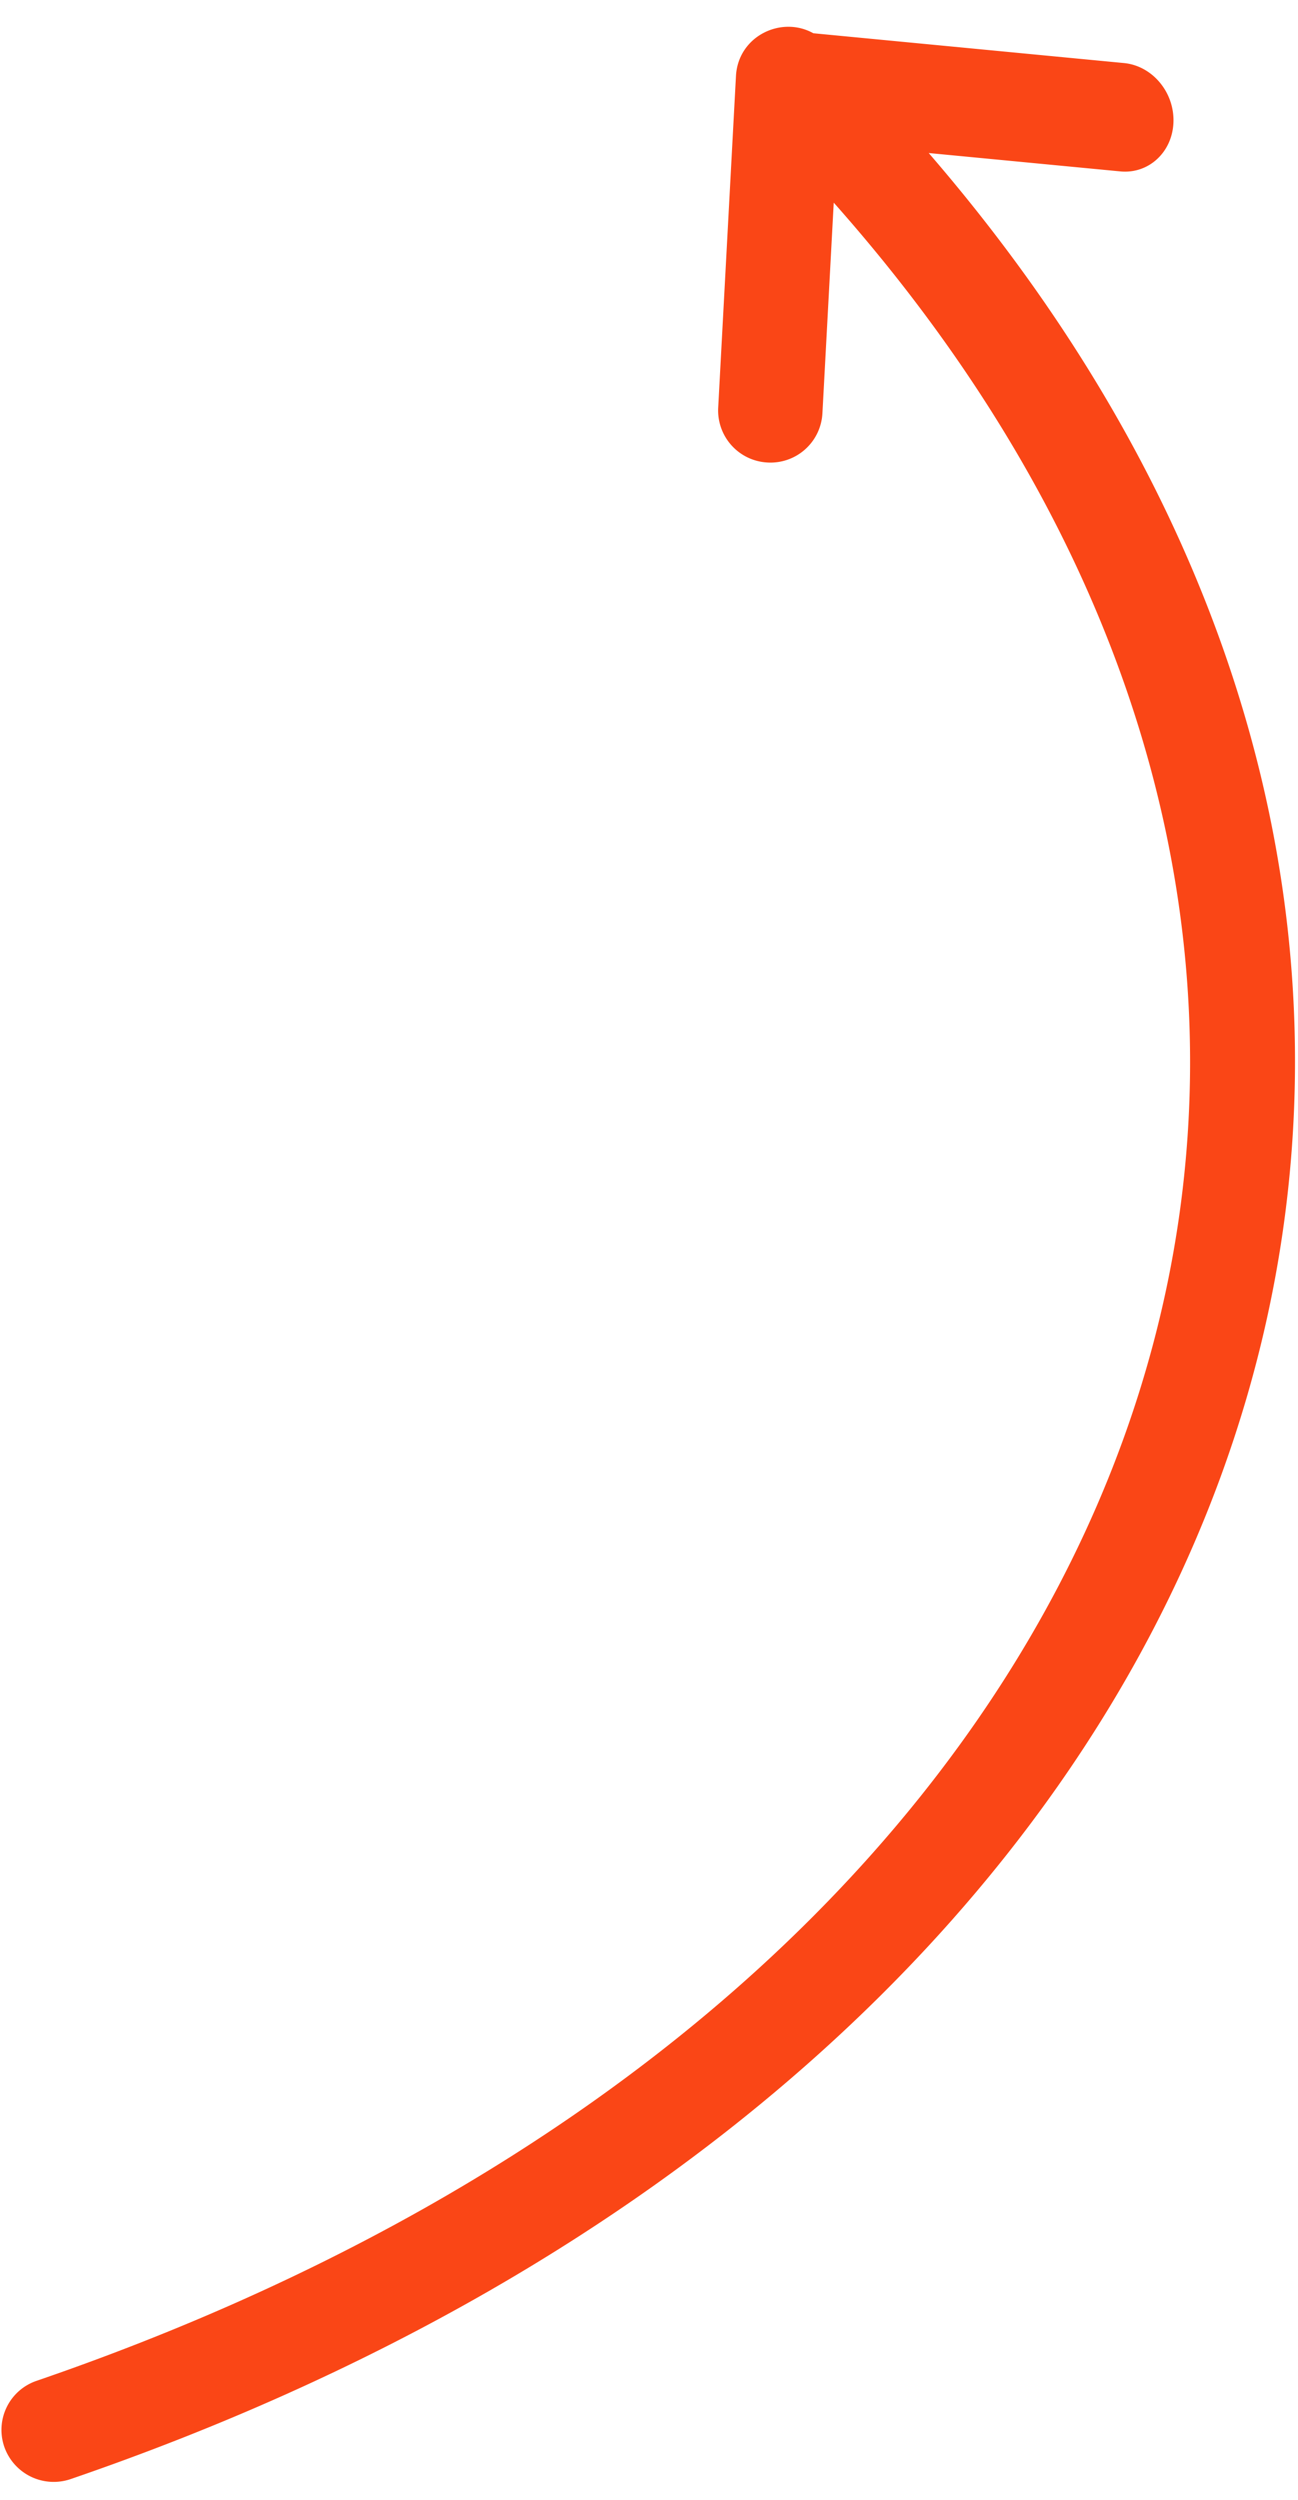 <svg xmlns="http://www.w3.org/2000/svg" width="40" height="77" viewBox="0 0 40 77">
    <path fill="#FA4616" fill-rule="nonzero" d="M22.68 2.34c.066-1.225 1.397-1.868 2.384-1.316l9.572.918c.874.083 1.557.898 1.526 1.82-.03.922-.764 1.601-1.637 1.517l-5.905-.566C51.046 30.664 38.943 63.74 2.18 76.347a1.613 1.613 0 0 1-2.047-.991 1.596 1.596 0 0 1 .994-2.034C36.107 61.326 47.21 30.486 25.693 6.241l-.349 6.493a1.603 1.603 0 0 1-1.692 1.51 1.605 1.605 0 0 1-1.52-1.684z"/>
</svg>
